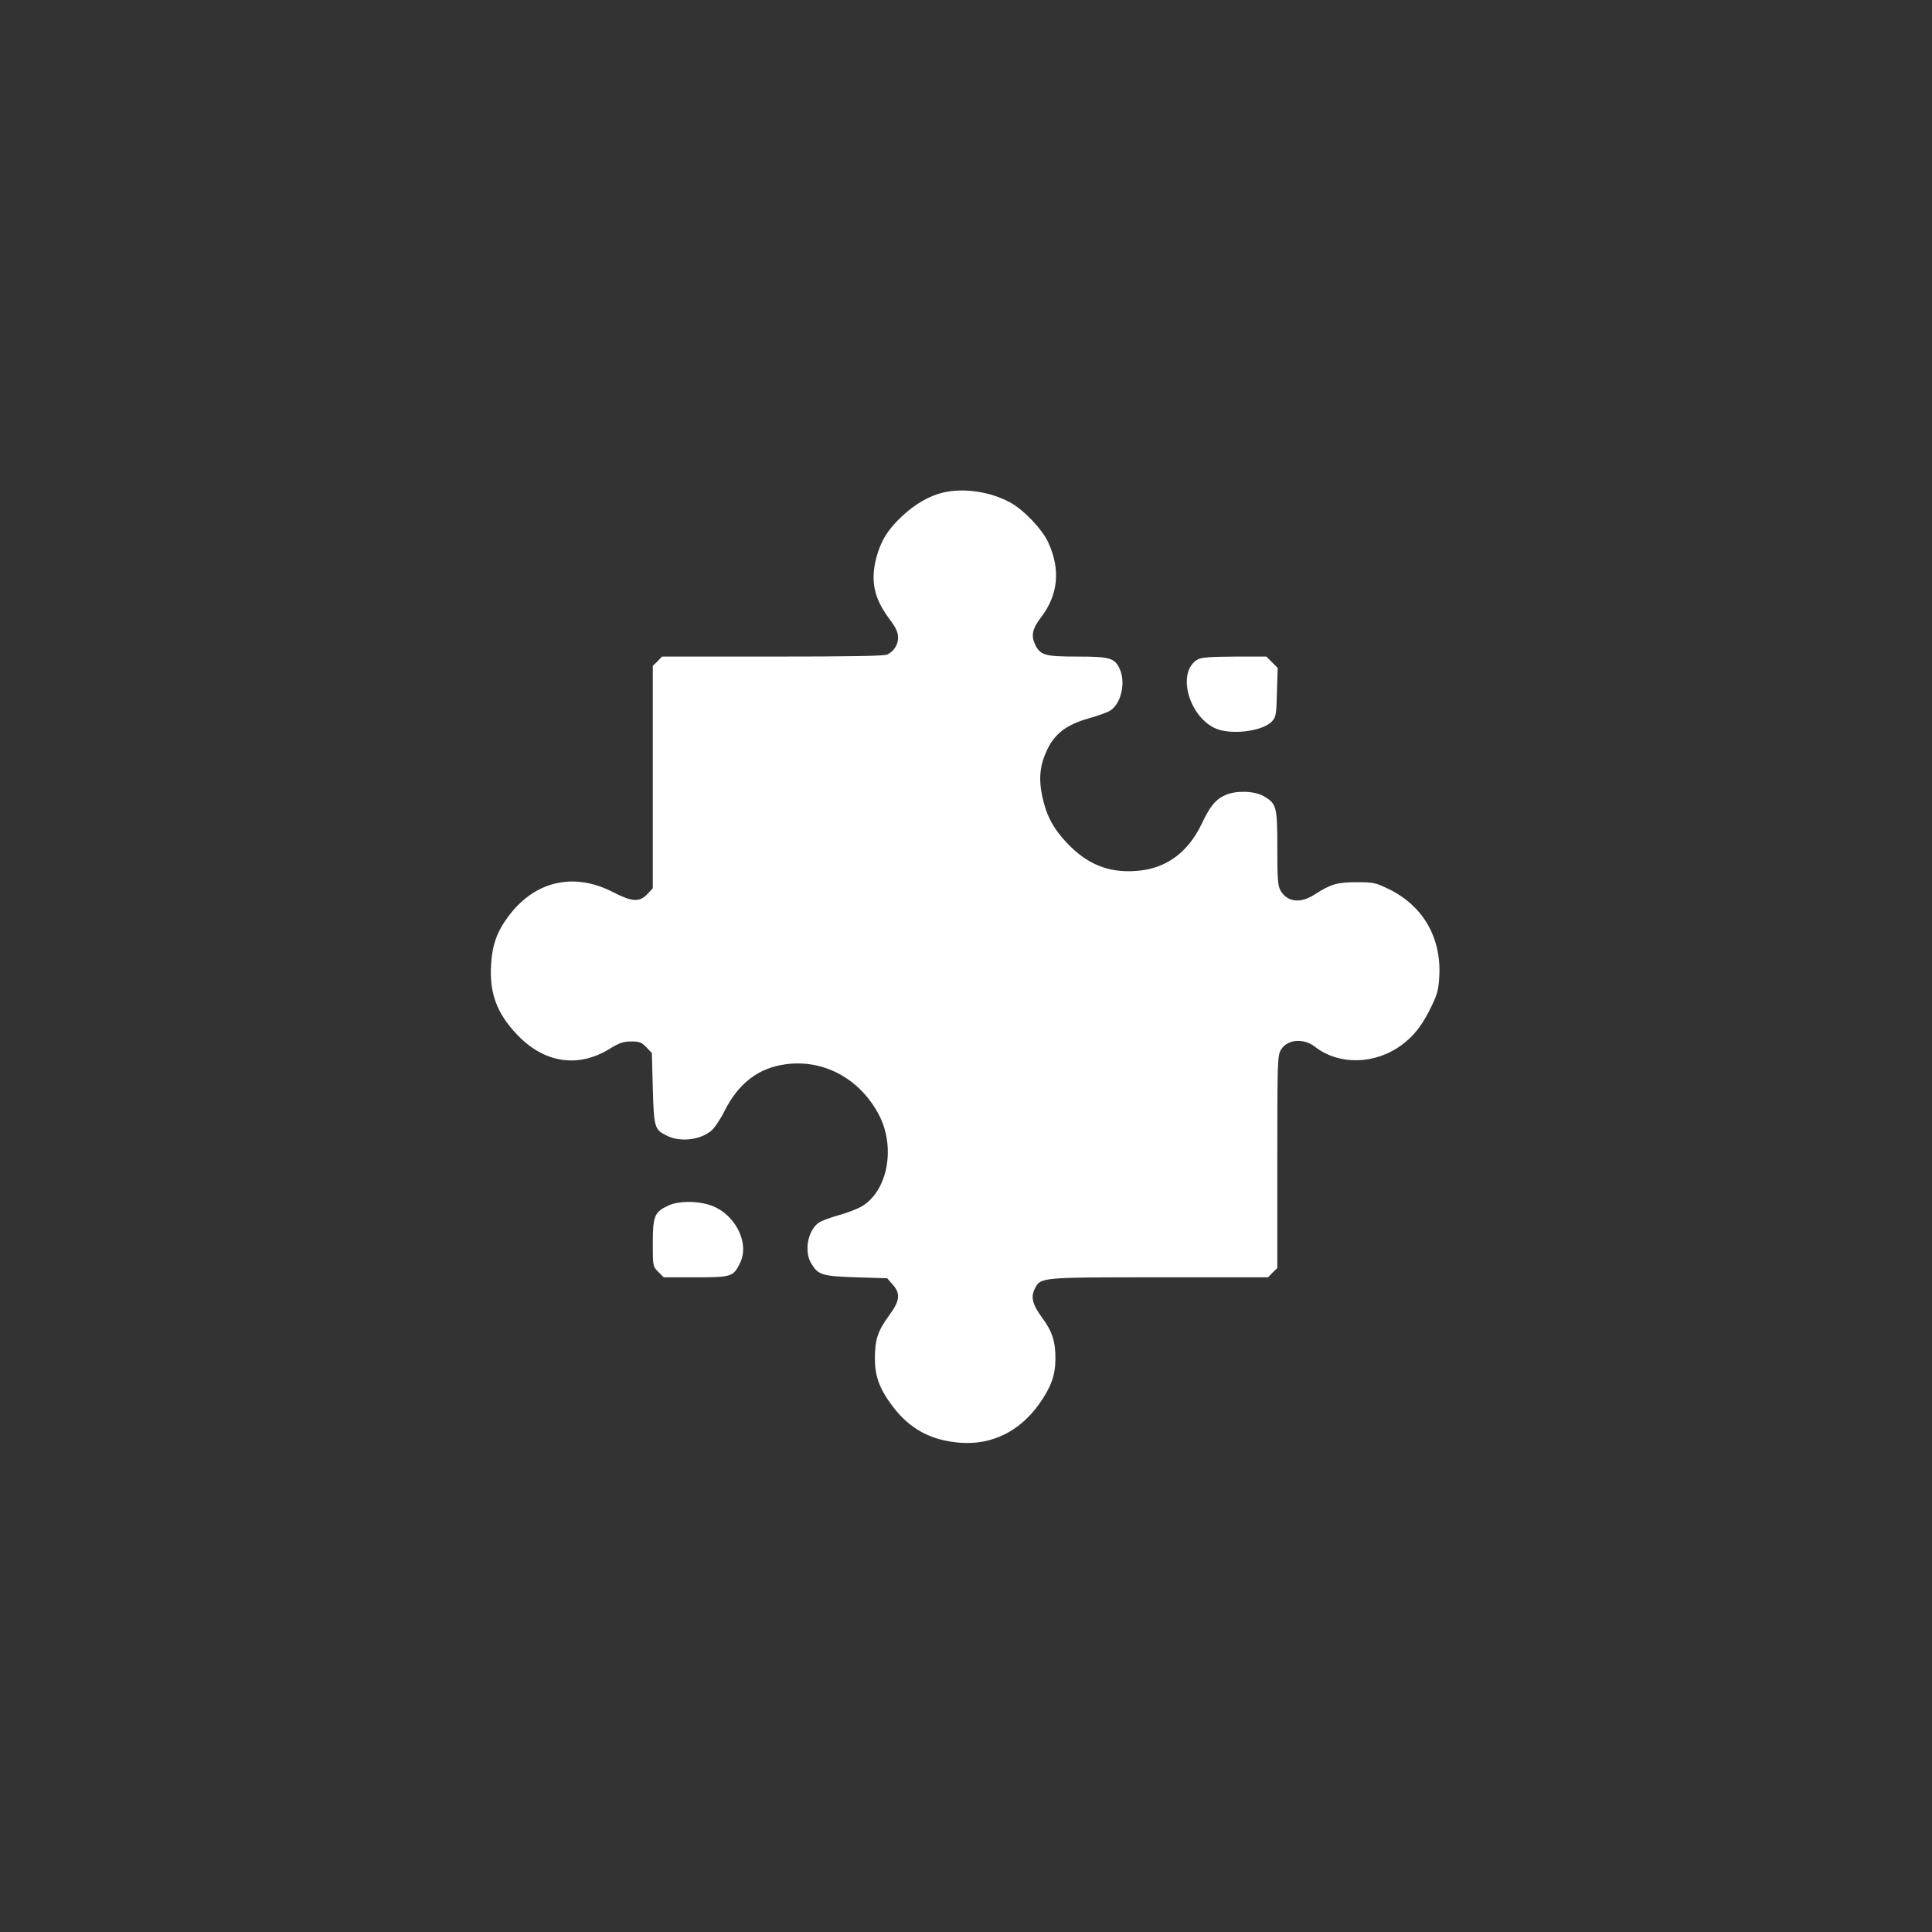 <?xml version="1.0" standalone="no"?>
<!DOCTYPE svg PUBLIC "-//W3C//DTD SVG 20010904//EN"
 "http://www.w3.org/TR/2001/REC-SVG-20010904/DTD/svg10.dtd">
<svg version="1.0" xmlns="http://www.w3.org/2000/svg"
 width="1024pt" height="1024pt" viewBox="0 0 1024 1024"
 preserveAspectRatio="xMidYMid meet">

<rect x="0" y="0" width="1024" height="1024" fill="#333333" stroke="none"/>

<g transform="translate(0,1024) scale(0.1,-0.1)"
fill="#ffffff" stroke="none">
<path d="M4997 7629 c-72 -17 -149 -62 -216 -125 -75 -70 -113 -132 -136 -219
-32 -123 -13 -214 65 -320 39 -52 50 -76 50 -104 0 -38 -21 -72 -57 -90 -15
-8 -196 -11 -608 -11 l-586 0 -24 -25 -25 -24 0 -589 0 -590 -29 -31 c-41 -44
-81 -41 -179 9 -208 109 -416 62 -556 -125 -61 -81 -87 -152 -93 -256 -10
-151 30 -259 136 -371 143 -152 324 -181 492 -77 52 32 73 39 115 39 43 0 54
-4 80 -31 l29 -30 5 -187 c6 -210 9 -220 76 -252 70 -35 176 -22 234 27 17 14
49 62 71 106 74 146 178 226 322 246 201 28 393 -75 494 -265 92 -173 49 -407
-91 -489 -23 -13 -77 -34 -121 -46 -44 -12 -92 -30 -106 -40 -58 -41 -78 -153
-39 -216 37 -61 57 -67 238 -73 l164 -5 29 -33 c43 -48 39 -86 -17 -162 -61
-83 -76 -128 -77 -225 0 -101 23 -164 95 -260 91 -120 203 -180 358 -192 167
-12 312 59 416 203 64 90 87 153 88 239 1 93 -17 149 -70 220 -52 71 -62 110
-39 155 31 60 26 60 660 60 l576 0 24 25 25 24 0 563 c0 540 1 564 20 595 33
55 120 62 181 14 126 -98 318 -94 459 11 67 50 110 106 158 206 32 67 37 88
41 166 8 202 -90 367 -269 454 -70 34 -81 36 -170 36 -103 0 -136 -10 -222
-65 -75 -49 -145 -41 -181 21 -14 24 -17 59 -17 225 0 223 -4 236 -74 276 -49
27 -141 30 -199 6 -52 -22 -83 -59 -127 -152 -74 -155 -191 -240 -346 -251
-147 -12 -262 35 -368 147 -74 78 -110 146 -132 249 -20 96 -12 166 27 248 41
85 104 132 221 165 48 13 99 32 113 41 58 38 83 150 49 222 -27 57 -53 64
-224 64 -172 0 -197 7 -224 65 -22 46 -14 83 31 142 92 120 105 254 39 398
-32 70 -132 175 -204 213 -106 57 -246 77 -355 51z"/>
<path d="M6349 6745 c-110 -60 -56 -289 85 -362 79 -41 256 -22 308 34 21 23
23 35 26 154 l4 129 -30 30 -30 30 -169 0 c-126 -1 -175 -4 -194 -15z"/>
<path d="M3544 3851 c-75 -34 -84 -56 -84 -198 0 -124 0 -125 29 -154 l29 -29
169 0 c190 0 199 3 234 73 57 110 -29 272 -165 312 -69 21 -162 19 -212 -4z"/>
</g>
</svg>
